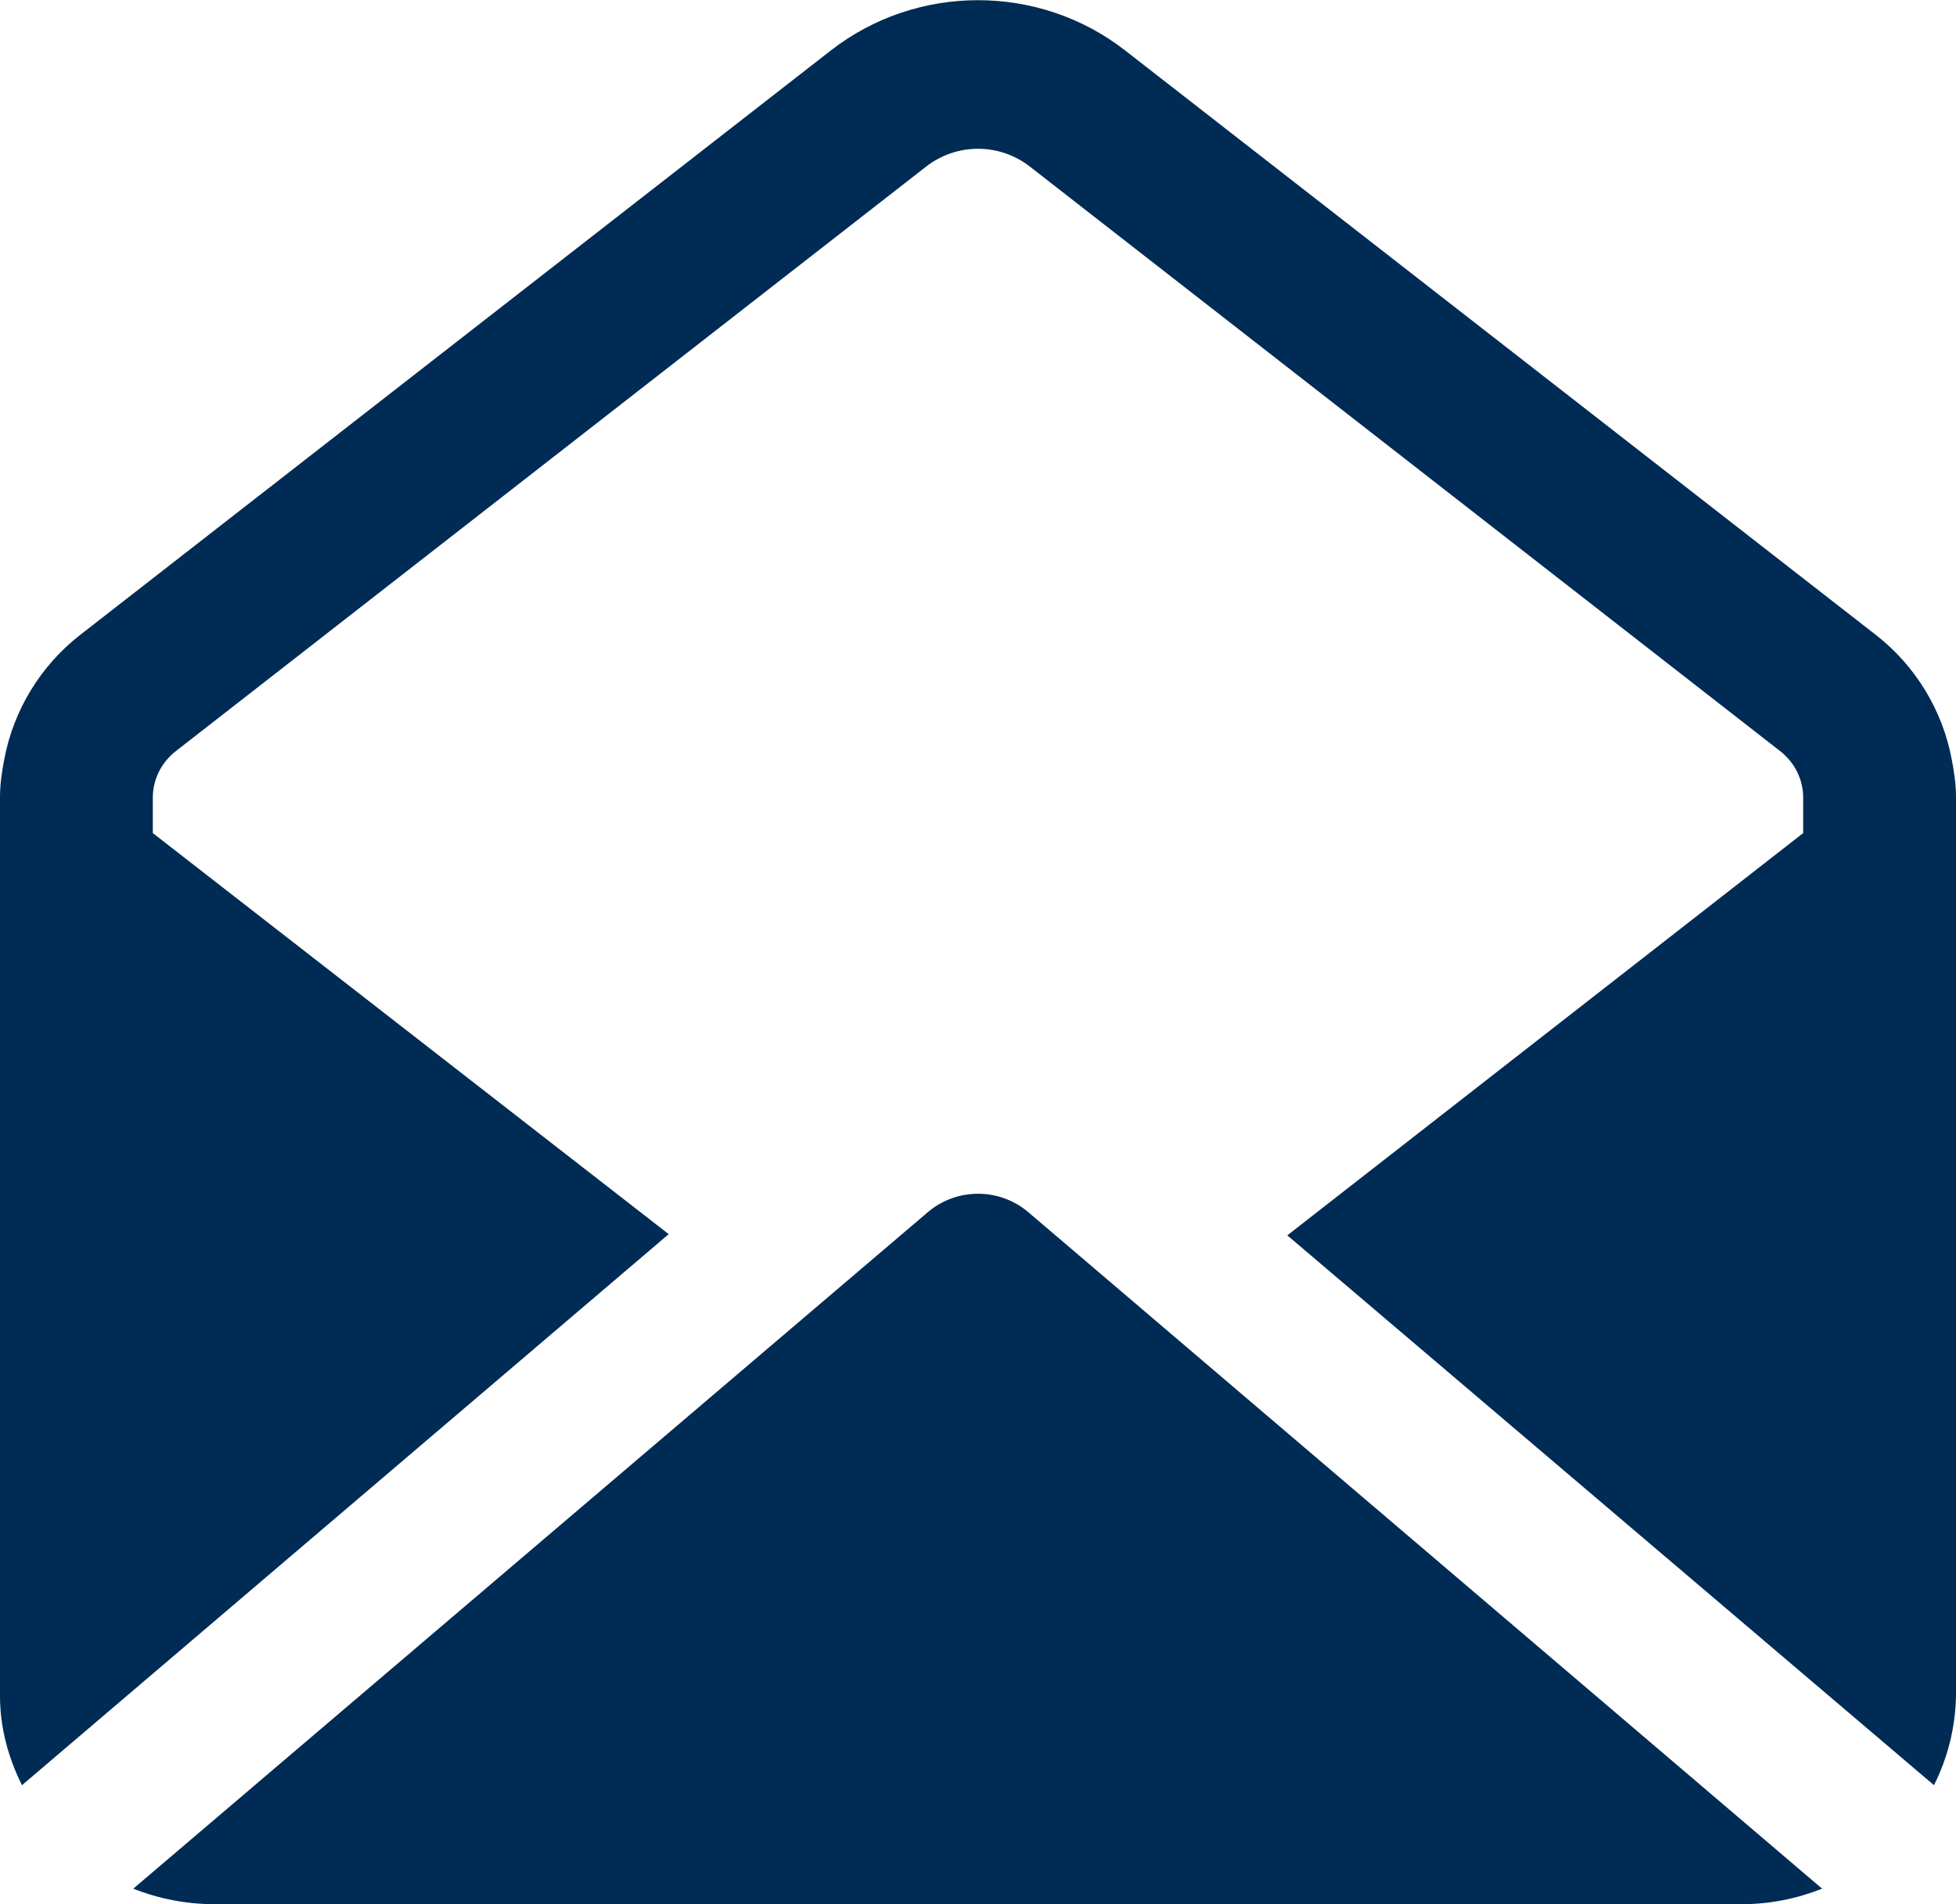 <?xml version="1.0" encoding="UTF-8"?>
<svg xmlns="http://www.w3.org/2000/svg" width="38" height="37" viewBox="0 0 38 37" fill="none">
  <g clip-path="url(#clip0_1_570)">
    <path d="M18.026 23.553L2.589 36.699C3.087 36.896 3.622 37 4.156 37H33.844C34.378 37 34.901 36.896 35.399 36.699L19.962 23.541C19.404 23.079 18.584 23.079 18.026 23.553Z" fill="#002B54"></path>
    <path d="M36.444 12.338L21.862 0.983C20.188 -0.323 17.812 -0.323 16.138 0.983L1.556 12.338C0.784 12.939 0.261 13.806 0.083 14.754C0.036 14.997 0 15.24 0 15.494V32.953C0 33.555 0.154 34.144 0.427 34.688L12.991 23.981L2.969 16.188V15.494C2.969 15.147 3.135 14.812 3.42 14.592L17.991 3.238C18.584 2.775 19.416 2.775 20.009 3.238L34.58 14.592C34.865 14.812 35.031 15.147 35.031 15.494V16.188L25.009 24.004L37.572 34.688C37.846 34.144 37.988 33.555 38 32.953V15.494C38 15.24 37.964 14.997 37.917 14.754C37.739 13.806 37.216 12.939 36.444 12.338Z" fill="#002B54"></path>
  </g>
  <defs>
    <clipPath id="clip0_1_570">
      <rect width="38" height="37" fill="white"></rect>
    </clipPath>
  </defs>
</svg>
